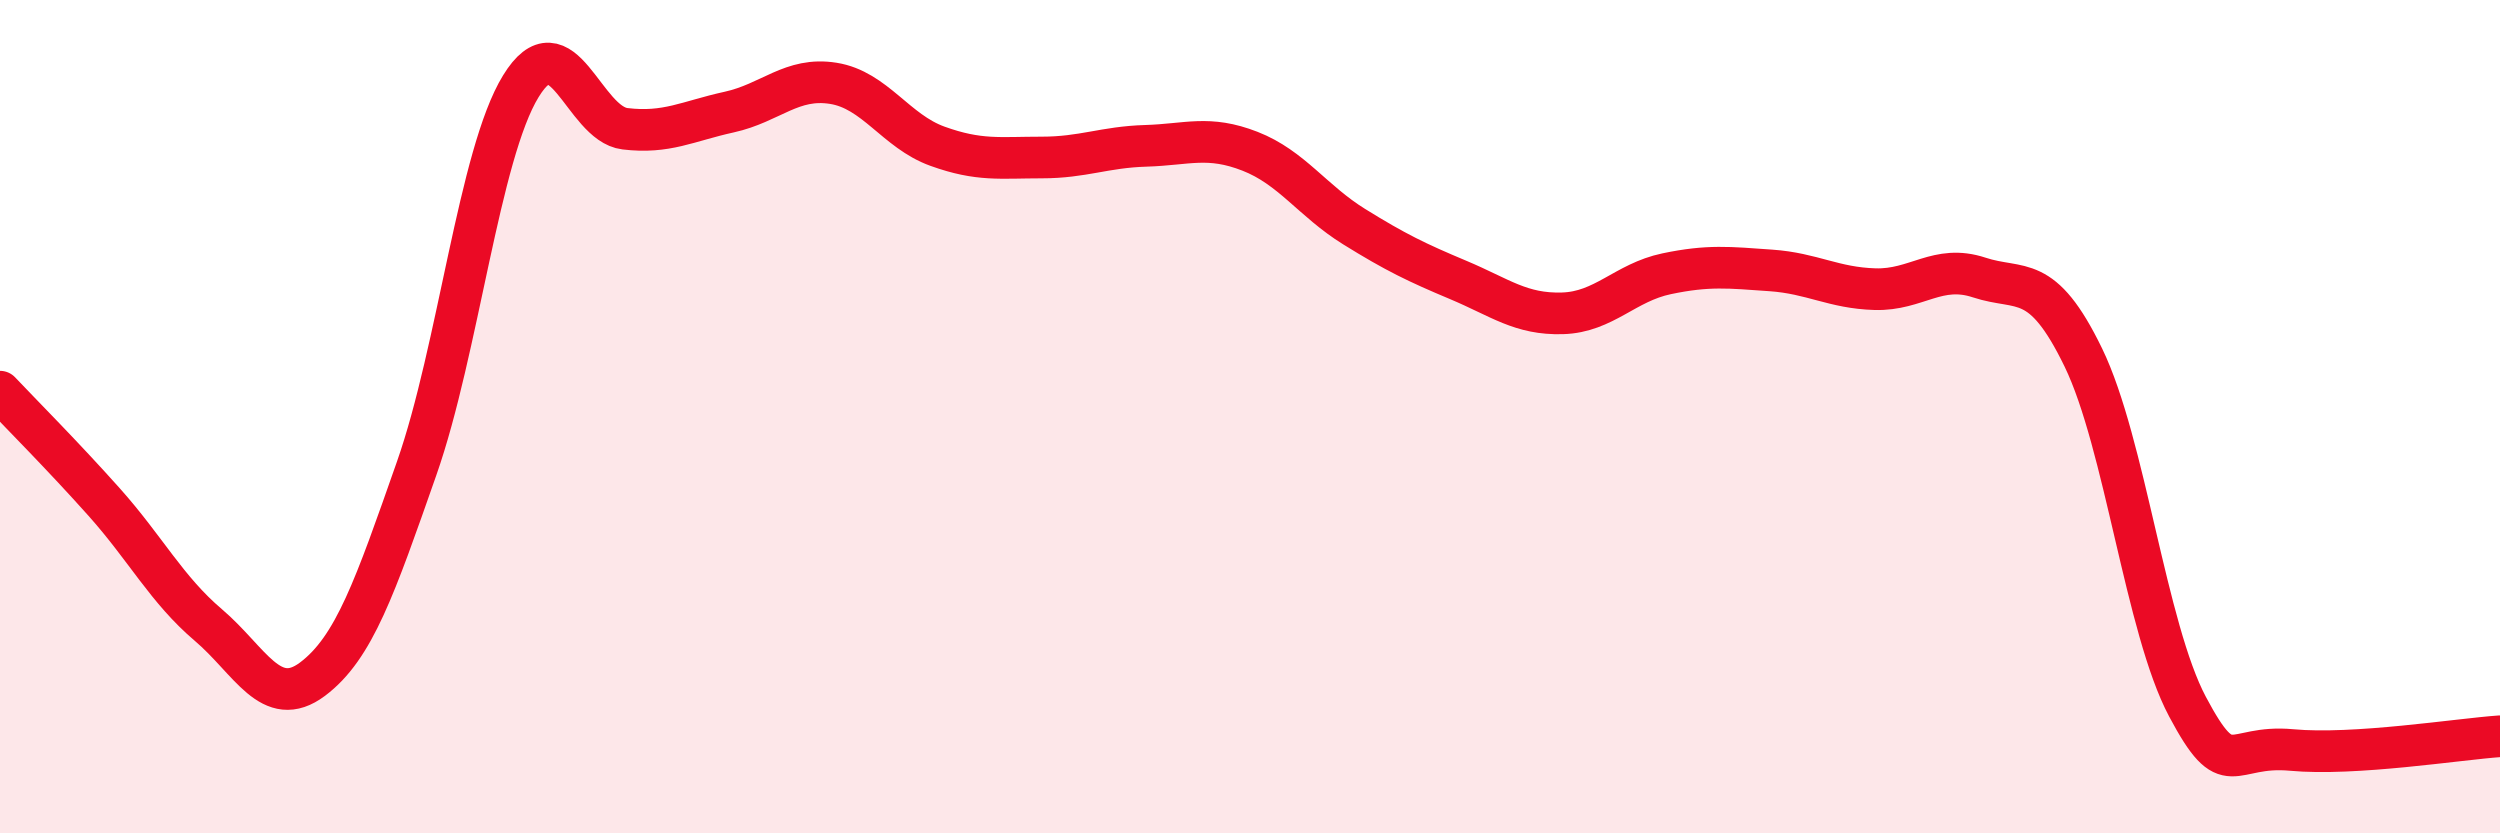 
    <svg width="60" height="20" viewBox="0 0 60 20" xmlns="http://www.w3.org/2000/svg">
      <path
        d="M 0,9.4 C 0.5,9.93 1.5,10.93 2.5,12.05 C 3.5,13.17 4,14.15 5,15 C 6,15.85 6.5,17.05 7.5,16.3 C 8.5,15.55 9,14.09 10,11.24 C 11,8.39 11.5,3.7 12.5,2.07 C 13.5,0.44 14,2.97 15,3.09 C 16,3.21 16.5,2.91 17.5,2.69 C 18.5,2.47 19,1.84 20,2 C 21,2.16 21.5,3.15 22.5,3.51 C 23.5,3.87 24,3.78 25,3.78 C 26,3.78 26.5,3.53 27.5,3.5 C 28.5,3.47 29,3.24 30,3.63 C 31,4.02 31.5,4.82 32.5,5.44 C 33.5,6.06 34,6.3 35,6.72 C 36,7.14 36.5,7.55 37.5,7.52 C 38.5,7.49 39,6.78 40,6.57 C 41,6.36 41.5,6.42 42.5,6.49 C 43.5,6.56 44,6.91 45,6.94 C 46,6.97 46.5,6.33 47.5,6.66 C 48.5,6.99 49,6.52 50,8.58 C 51,10.64 51.5,15.08 52.5,16.96 C 53.5,18.84 53.5,17.86 55,18 C 56.5,18.14 59,17.74 60,17.67L60 20L0 20Z"
        fill="#EB0A25"
        opacity="0.1"
        stroke-linecap="round"
        stroke-linejoin="round"
      />
      <path
        d="M 0,9.4 C 0.5,9.93 1.5,10.93 2.5,12.05 C 3.5,13.17 4,14.15 5,15 C 6,15.85 6.5,17.05 7.5,16.3 C 8.5,15.55 9,14.09 10,11.24 C 11,8.39 11.5,3.7 12.5,2.07 C 13.5,0.44 14,2.97 15,3.09 C 16,3.21 16.5,2.91 17.5,2.69 C 18.5,2.47 19,1.84 20,2 C 21,2.16 21.5,3.15 22.5,3.51 C 23.5,3.87 24,3.78 25,3.78 C 26,3.78 26.5,3.53 27.5,3.5 C 28.5,3.47 29,3.24 30,3.63 C 31,4.02 31.5,4.82 32.5,5.44 C 33.5,6.06 34,6.3 35,6.72 C 36,7.14 36.5,7.55 37.5,7.52 C 38.5,7.49 39,6.78 40,6.57 C 41,6.36 41.5,6.42 42.5,6.49 C 43.5,6.56 44,6.91 45,6.94 C 46,6.97 46.5,6.33 47.5,6.66 C 48.5,6.99 49,6.52 50,8.58 C 51,10.64 51.5,15.08 52.5,16.96 C 53.5,18.84 53.5,17.86 55,18 C 56.5,18.14 59,17.74 60,17.67"
        stroke="#EB0A25"
        stroke-width="1"
        fill="none"
        stroke-linecap="round"
        stroke-linejoin="round"
      />
    </svg>
  